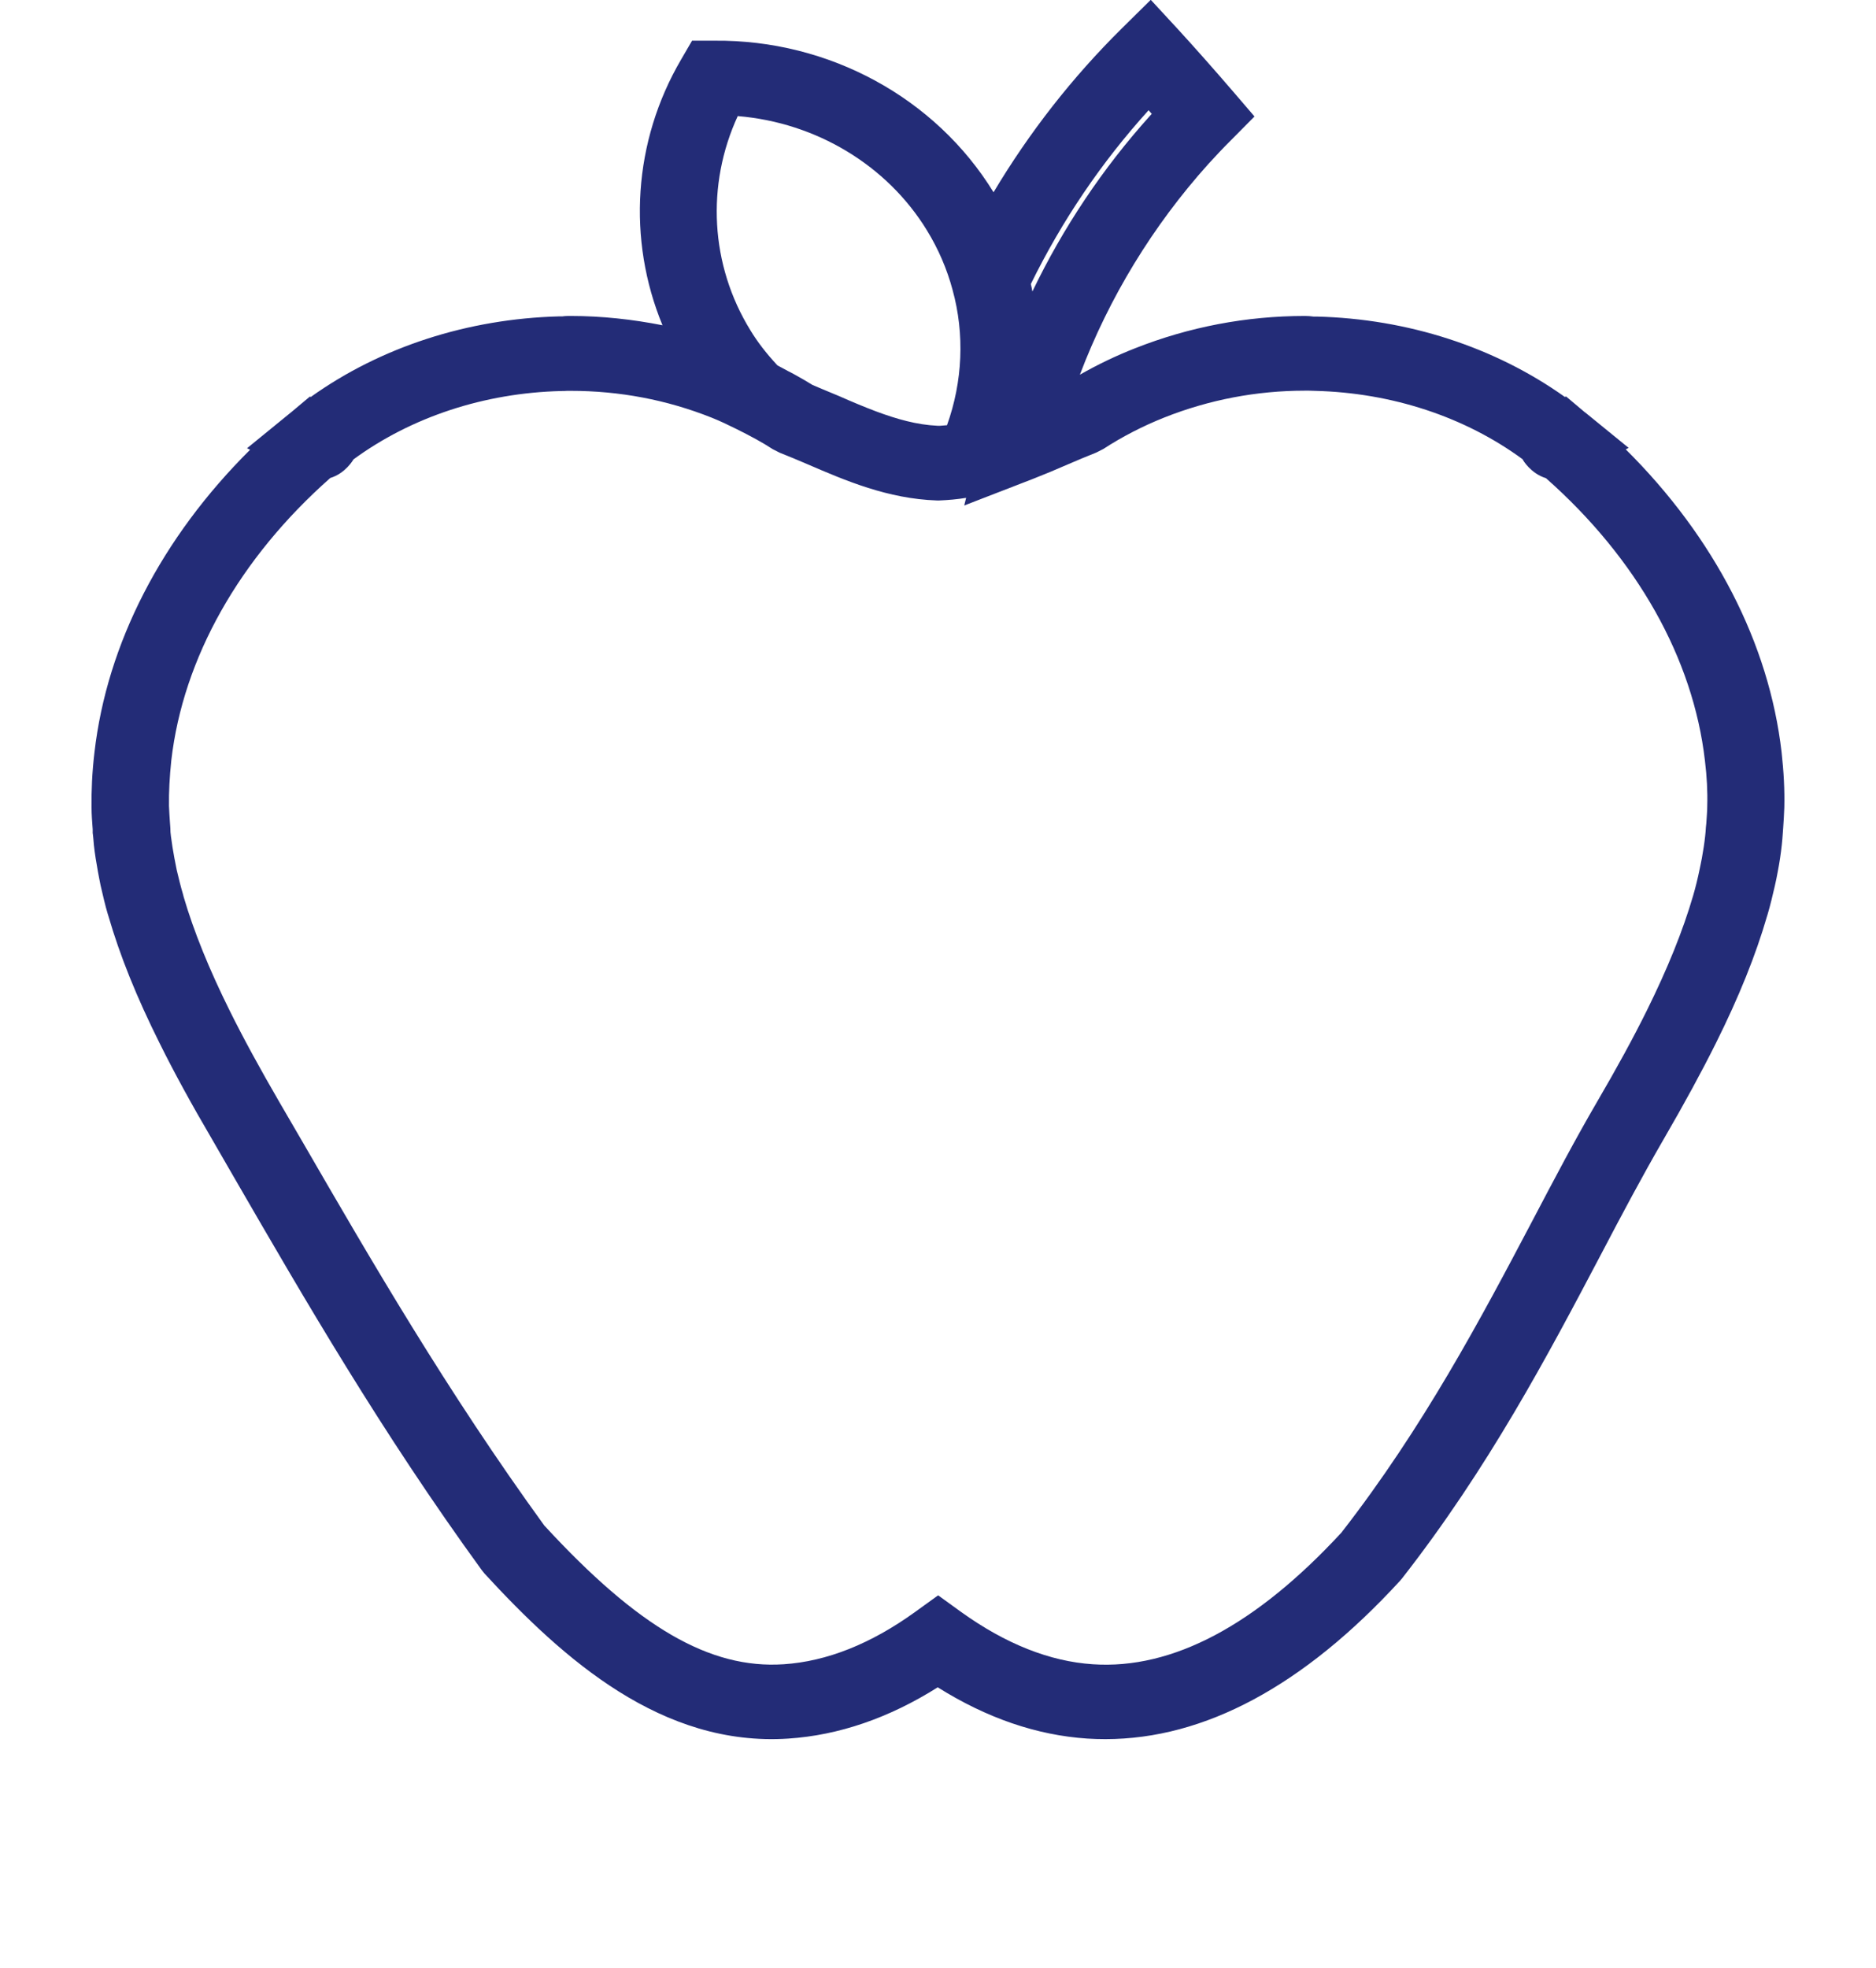 <?xml version="1.0" encoding="UTF-8"?> <svg xmlns="http://www.w3.org/2000/svg" width="41" height="43" viewBox="0 0 41 43" fill="none"><g clip-path="url(#clip0_4573_34124)"><path d="M6.771 8.666L6.374 8.999C6.374 8.999 6.357 9.011 6.349 9.019L5.399 9.794L5.466 9.827C3.533 11.747 2.338 14.06 2.064 16.443C2.013 16.877 1.996 17.271 2.001 17.645C2.001 17.795 2.013 17.945 2.026 18.123V18.201C2.039 18.286 2.043 18.371 2.051 18.456C2.072 18.655 2.106 18.854 2.14 19.045C2.157 19.142 2.178 19.24 2.199 19.349C2.25 19.568 2.3 19.788 2.355 19.97L2.368 20.011C2.621 20.884 2.988 21.793 3.491 22.799C3.807 23.437 4.183 24.123 4.635 24.894L5.146 25.779C6.64 28.36 8.333 31.287 10.528 34.306L10.587 34.38C12.322 36.267 14.47 38.171 17.231 37.988C18.329 37.915 19.426 37.541 20.494 36.868C21.567 37.541 22.66 37.915 23.762 37.988C23.892 37.996 24.023 38 24.158 38C26.324 38 28.489 36.839 30.596 34.542L30.638 34.493C32.533 32.07 33.834 29.602 34.978 27.431C35.45 26.529 35.902 25.681 36.358 24.894C36.818 24.102 37.19 23.416 37.498 22.799C38.004 21.785 38.372 20.871 38.621 20.011L38.629 19.986C38.693 19.771 38.743 19.556 38.79 19.353C38.815 19.252 38.832 19.15 38.853 19.045C38.891 18.85 38.92 18.655 38.941 18.46C38.95 18.375 38.958 18.29 38.963 18.205L38.971 18.095C38.98 17.945 38.992 17.795 38.996 17.645C39.005 17.259 38.984 16.865 38.937 16.439C38.663 14.056 37.468 11.743 35.531 9.819L35.594 9.786L34.648 9.015C34.648 9.015 34.644 9.015 34.64 9.011L34.226 8.662L34.201 8.674C32.673 7.586 30.769 6.965 28.772 6.917H28.705C28.646 6.909 28.582 6.904 28.519 6.904C27.236 6.904 25.986 7.144 24.804 7.611C24.391 7.773 23.985 7.968 23.601 8.187C24.239 6.503 25.193 4.936 26.408 3.584C26.569 3.41 26.729 3.235 26.898 3.069L27.417 2.545L26.94 1.989C26.51 1.49 26.121 1.051 25.754 0.65L25.15 -0.004L24.517 0.621C23.432 1.693 22.495 2.894 21.714 4.201C20.448 2.139 18.118 0.865 15.614 0.889H15.125L14.884 1.303C13.837 3.093 13.706 5.236 14.479 7.107C13.825 6.978 13.153 6.904 12.474 6.904C12.415 6.904 12.351 6.904 12.292 6.913H12.22C10.224 6.965 8.32 7.582 6.792 8.674L6.767 8.662L6.771 8.666ZM25.104 2.411C25.125 2.436 25.15 2.464 25.172 2.488C25.159 2.5 25.15 2.513 25.138 2.525C24.095 3.682 23.23 4.981 22.563 6.369C22.554 6.316 22.542 6.263 22.529 6.206C23.213 4.814 24.074 3.544 25.104 2.407V2.411ZM16.129 2.537C17.831 2.679 19.384 3.605 20.258 5.033C20.507 5.439 20.697 5.878 20.819 6.336C21.085 7.302 21.039 8.337 20.697 9.291C20.646 9.295 20.596 9.299 20.545 9.303C20.528 9.303 20.511 9.303 20.494 9.303C20.038 9.283 19.599 9.157 19.152 8.991C18.882 8.889 18.612 8.776 18.337 8.654C18.21 8.601 18.084 8.548 17.957 8.496C17.89 8.467 17.822 8.439 17.755 8.41C17.632 8.333 17.497 8.256 17.358 8.179C17.316 8.155 17.265 8.13 17.218 8.106C17.142 8.065 17.071 8.025 16.991 7.984C16.746 7.72 16.552 7.469 16.4 7.217C15.522 5.792 15.429 4.039 16.125 2.533L16.129 2.537ZM7.716 10.054C7.716 10.054 7.716 10.046 7.725 10.038C8.987 9.113 10.583 8.585 12.263 8.544C12.305 8.544 12.351 8.544 12.393 8.54C12.419 8.54 12.444 8.54 12.474 8.54C13.537 8.54 14.572 8.735 15.551 9.125C15.737 9.198 15.918 9.287 16.091 9.372C16.404 9.527 16.666 9.669 16.889 9.815L17.041 9.892C17.244 9.973 17.451 10.058 17.658 10.148C18.477 10.501 19.405 10.899 20.473 10.935H20.503H20.532C20.722 10.927 20.916 10.911 21.115 10.878L21.073 11.045L22.575 10.464C22.833 10.363 23.086 10.257 23.335 10.148C23.546 10.058 23.753 9.969 23.96 9.888L24.112 9.811C24.53 9.539 24.982 9.307 25.45 9.121C26.425 8.735 27.459 8.536 28.523 8.536C28.553 8.536 28.578 8.536 28.608 8.536C28.65 8.536 28.692 8.54 28.734 8.54C30.419 8.581 32.014 9.108 33.276 10.034C33.281 10.046 33.285 10.05 33.285 10.05C33.285 10.054 33.454 10.346 33.787 10.448C35.776 12.206 37.004 14.389 37.261 16.617C37.304 16.971 37.321 17.295 37.312 17.608C37.312 17.734 37.299 17.855 37.291 17.994L37.282 18.079C37.278 18.144 37.274 18.205 37.266 18.27C37.249 18.432 37.223 18.59 37.194 18.753C37.177 18.834 37.164 18.911 37.143 19.004C37.105 19.187 37.063 19.366 37.004 19.568C36.78 20.335 36.447 21.16 35.987 22.089C35.695 22.678 35.337 23.335 34.893 24.094C34.42 24.906 33.965 25.77 33.483 26.688C32.373 28.794 31.111 31.181 29.317 33.487C27.451 35.508 25.627 36.482 23.884 36.364C22.943 36.303 21.976 35.918 21.009 35.224L20.503 34.858L19.996 35.224C19.034 35.918 18.067 36.303 17.126 36.364C15.517 36.47 13.951 35.565 11.895 33.332C9.764 30.394 8.1 27.52 6.631 24.983L6.116 24.098C5.682 23.351 5.323 22.694 5.023 22.089C4.567 21.172 4.234 20.348 4.014 19.597L4.002 19.548C3.947 19.366 3.904 19.183 3.862 19.008C3.845 18.923 3.828 18.842 3.812 18.753C3.782 18.594 3.757 18.436 3.736 18.274C3.727 18.213 3.723 18.152 3.723 18.091L3.714 17.969C3.706 17.852 3.698 17.73 3.693 17.608C3.689 17.303 3.706 16.979 3.744 16.613C4.002 14.381 5.23 12.201 7.218 10.444C7.552 10.342 7.716 10.05 7.721 10.046L7.716 10.054Z" fill="#232C77"></path></g><defs><clipPath id="clip0_4573_34124"><rect width="37" height="38" fill="white" transform="translate(2)"></rect></clipPath></defs></svg> 
